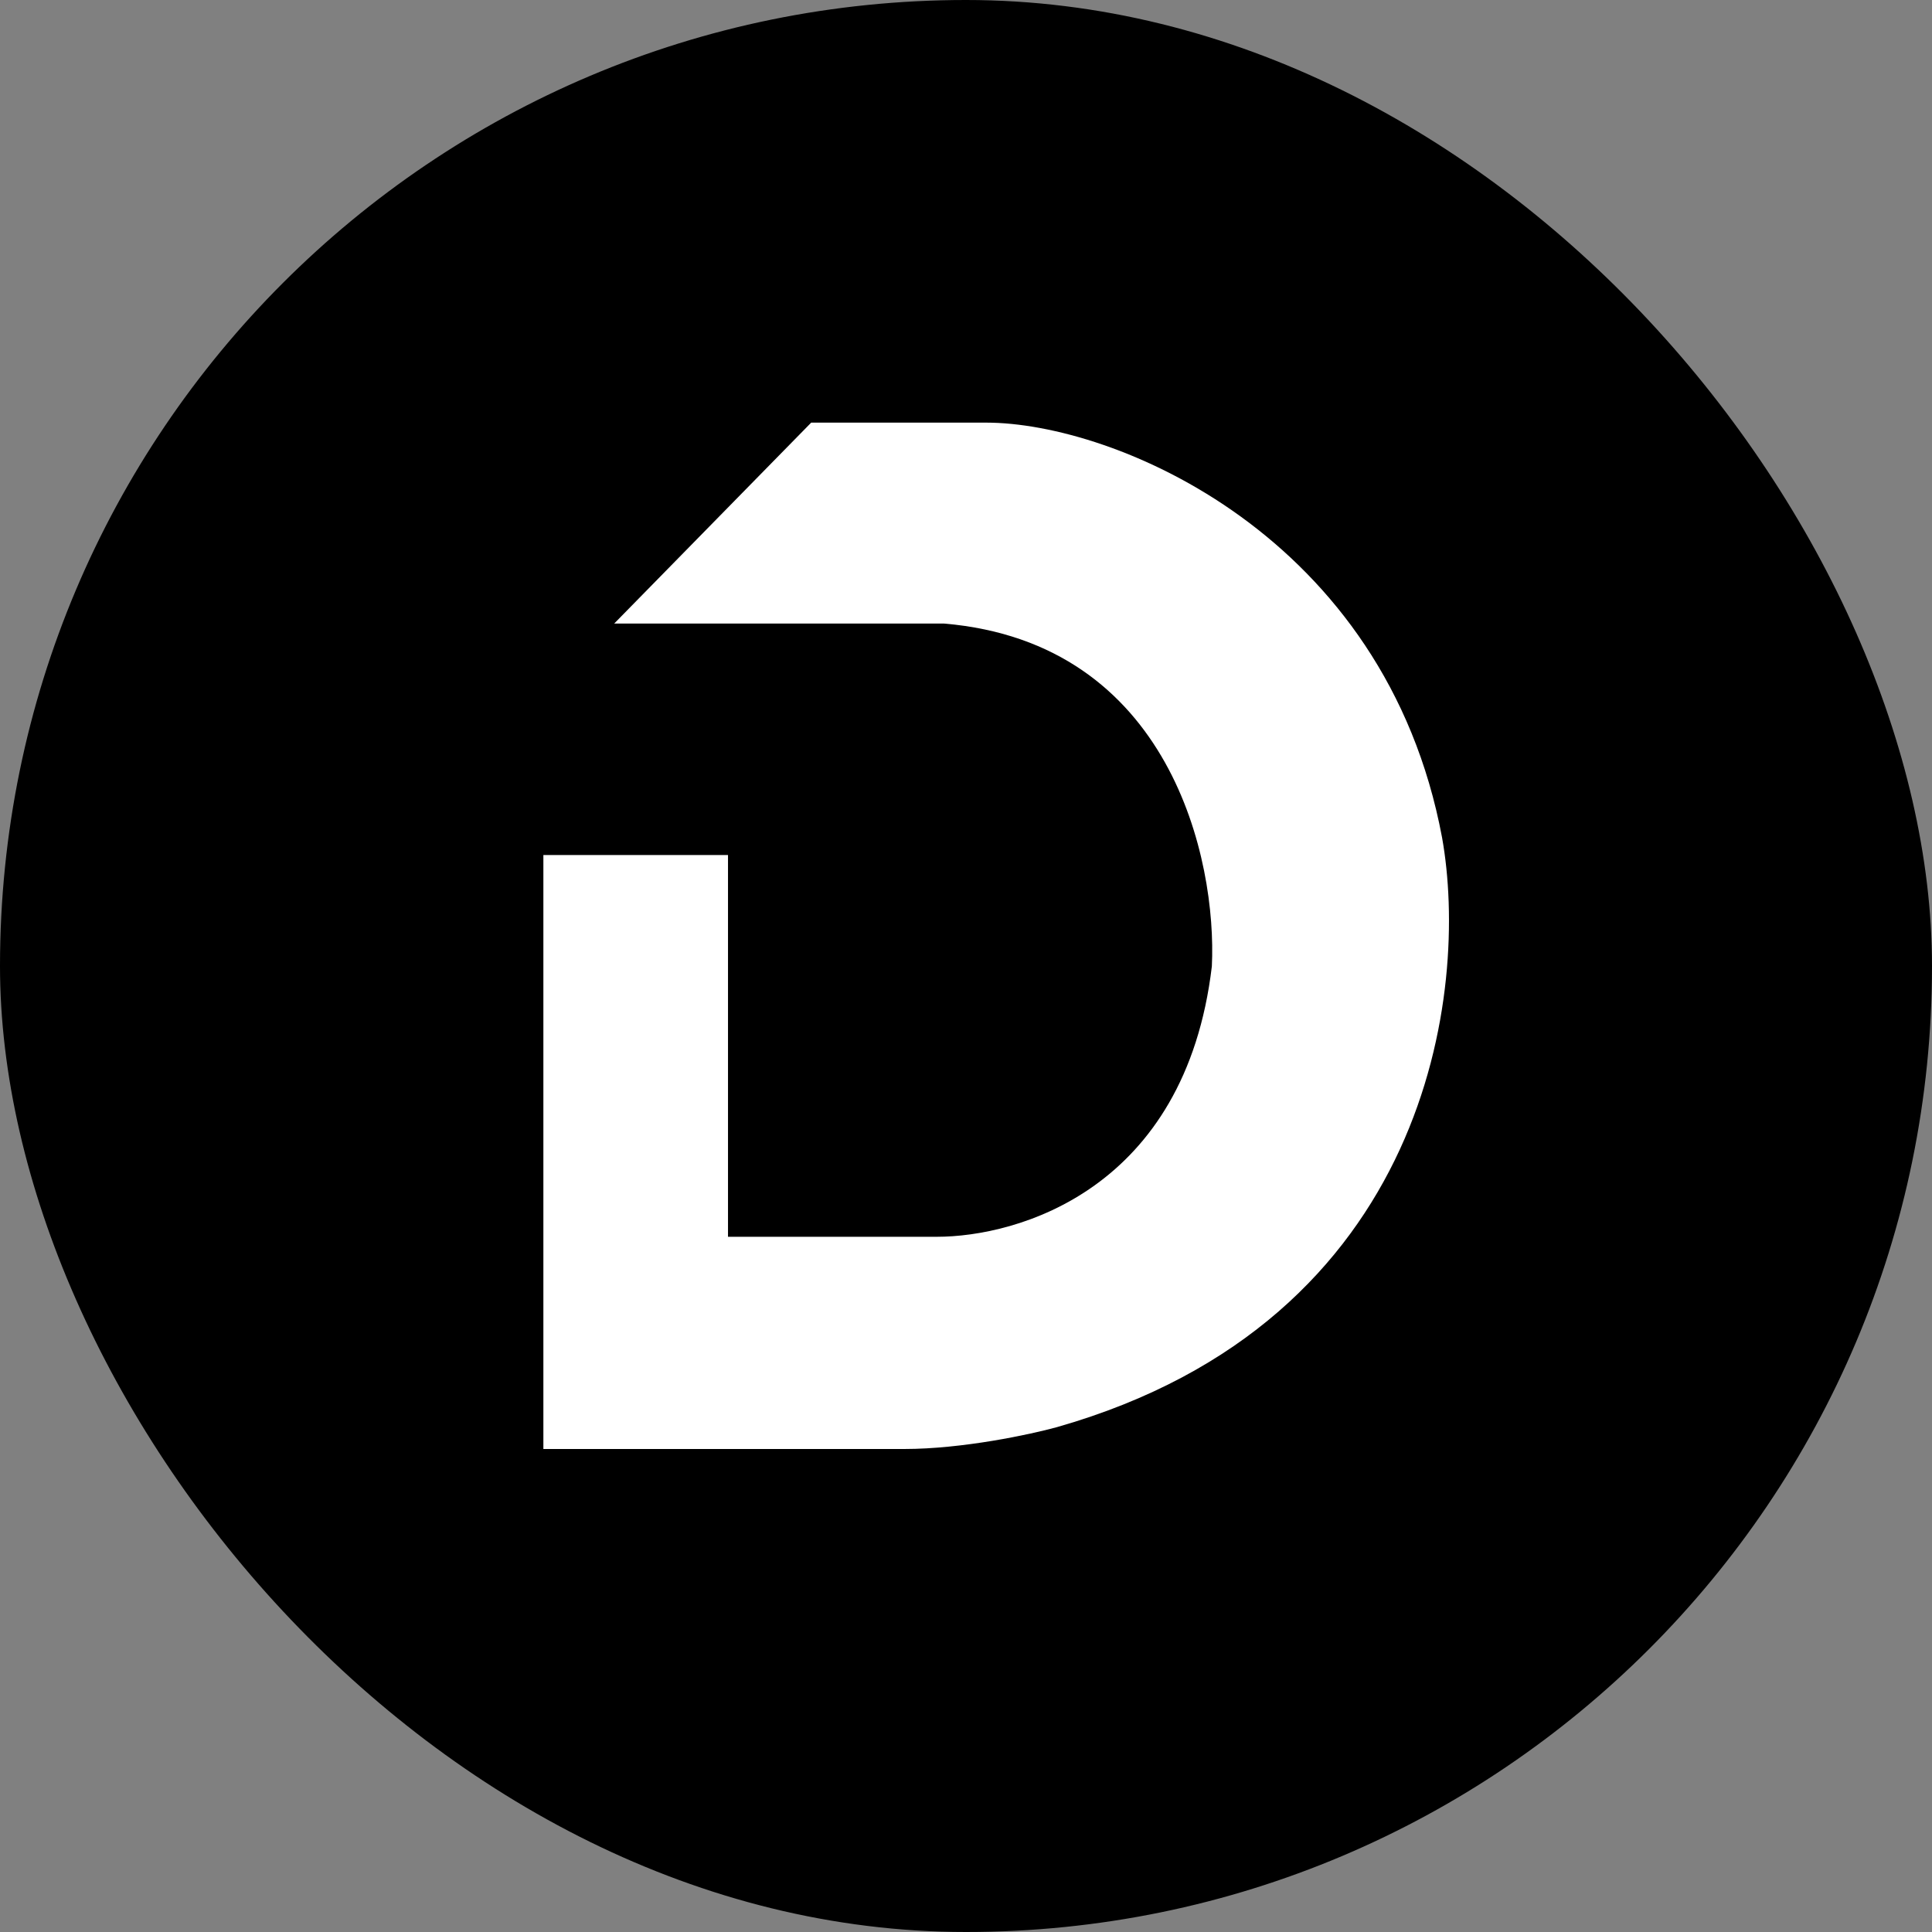 <svg width="32" height="32" viewBox="0 0 32 32" fill="none" xmlns="http://www.w3.org/2000/svg">
<rect x="0" y="0" width="32" height="32" fill="#808080" stroke="none"/>
<rect width="32" height="32" rx="16" fill="black"/>
<path d="M13.436 7L10.173 10.328H15.636C19.39 10.646 20.158 14.246 20.072 16.006C19.632 19.71 16.849 20.485 15.517 20.485H12.058L12.058 14.162L9 14.162V24H14.976C15.944 24 17.066 23.759 17.506 23.638C23.695 21.873 24.337 16.392 23.885 13.872C22.947 8.866 18.459 7 16.333 7H13.436Z" fill="white"/>
</svg>
